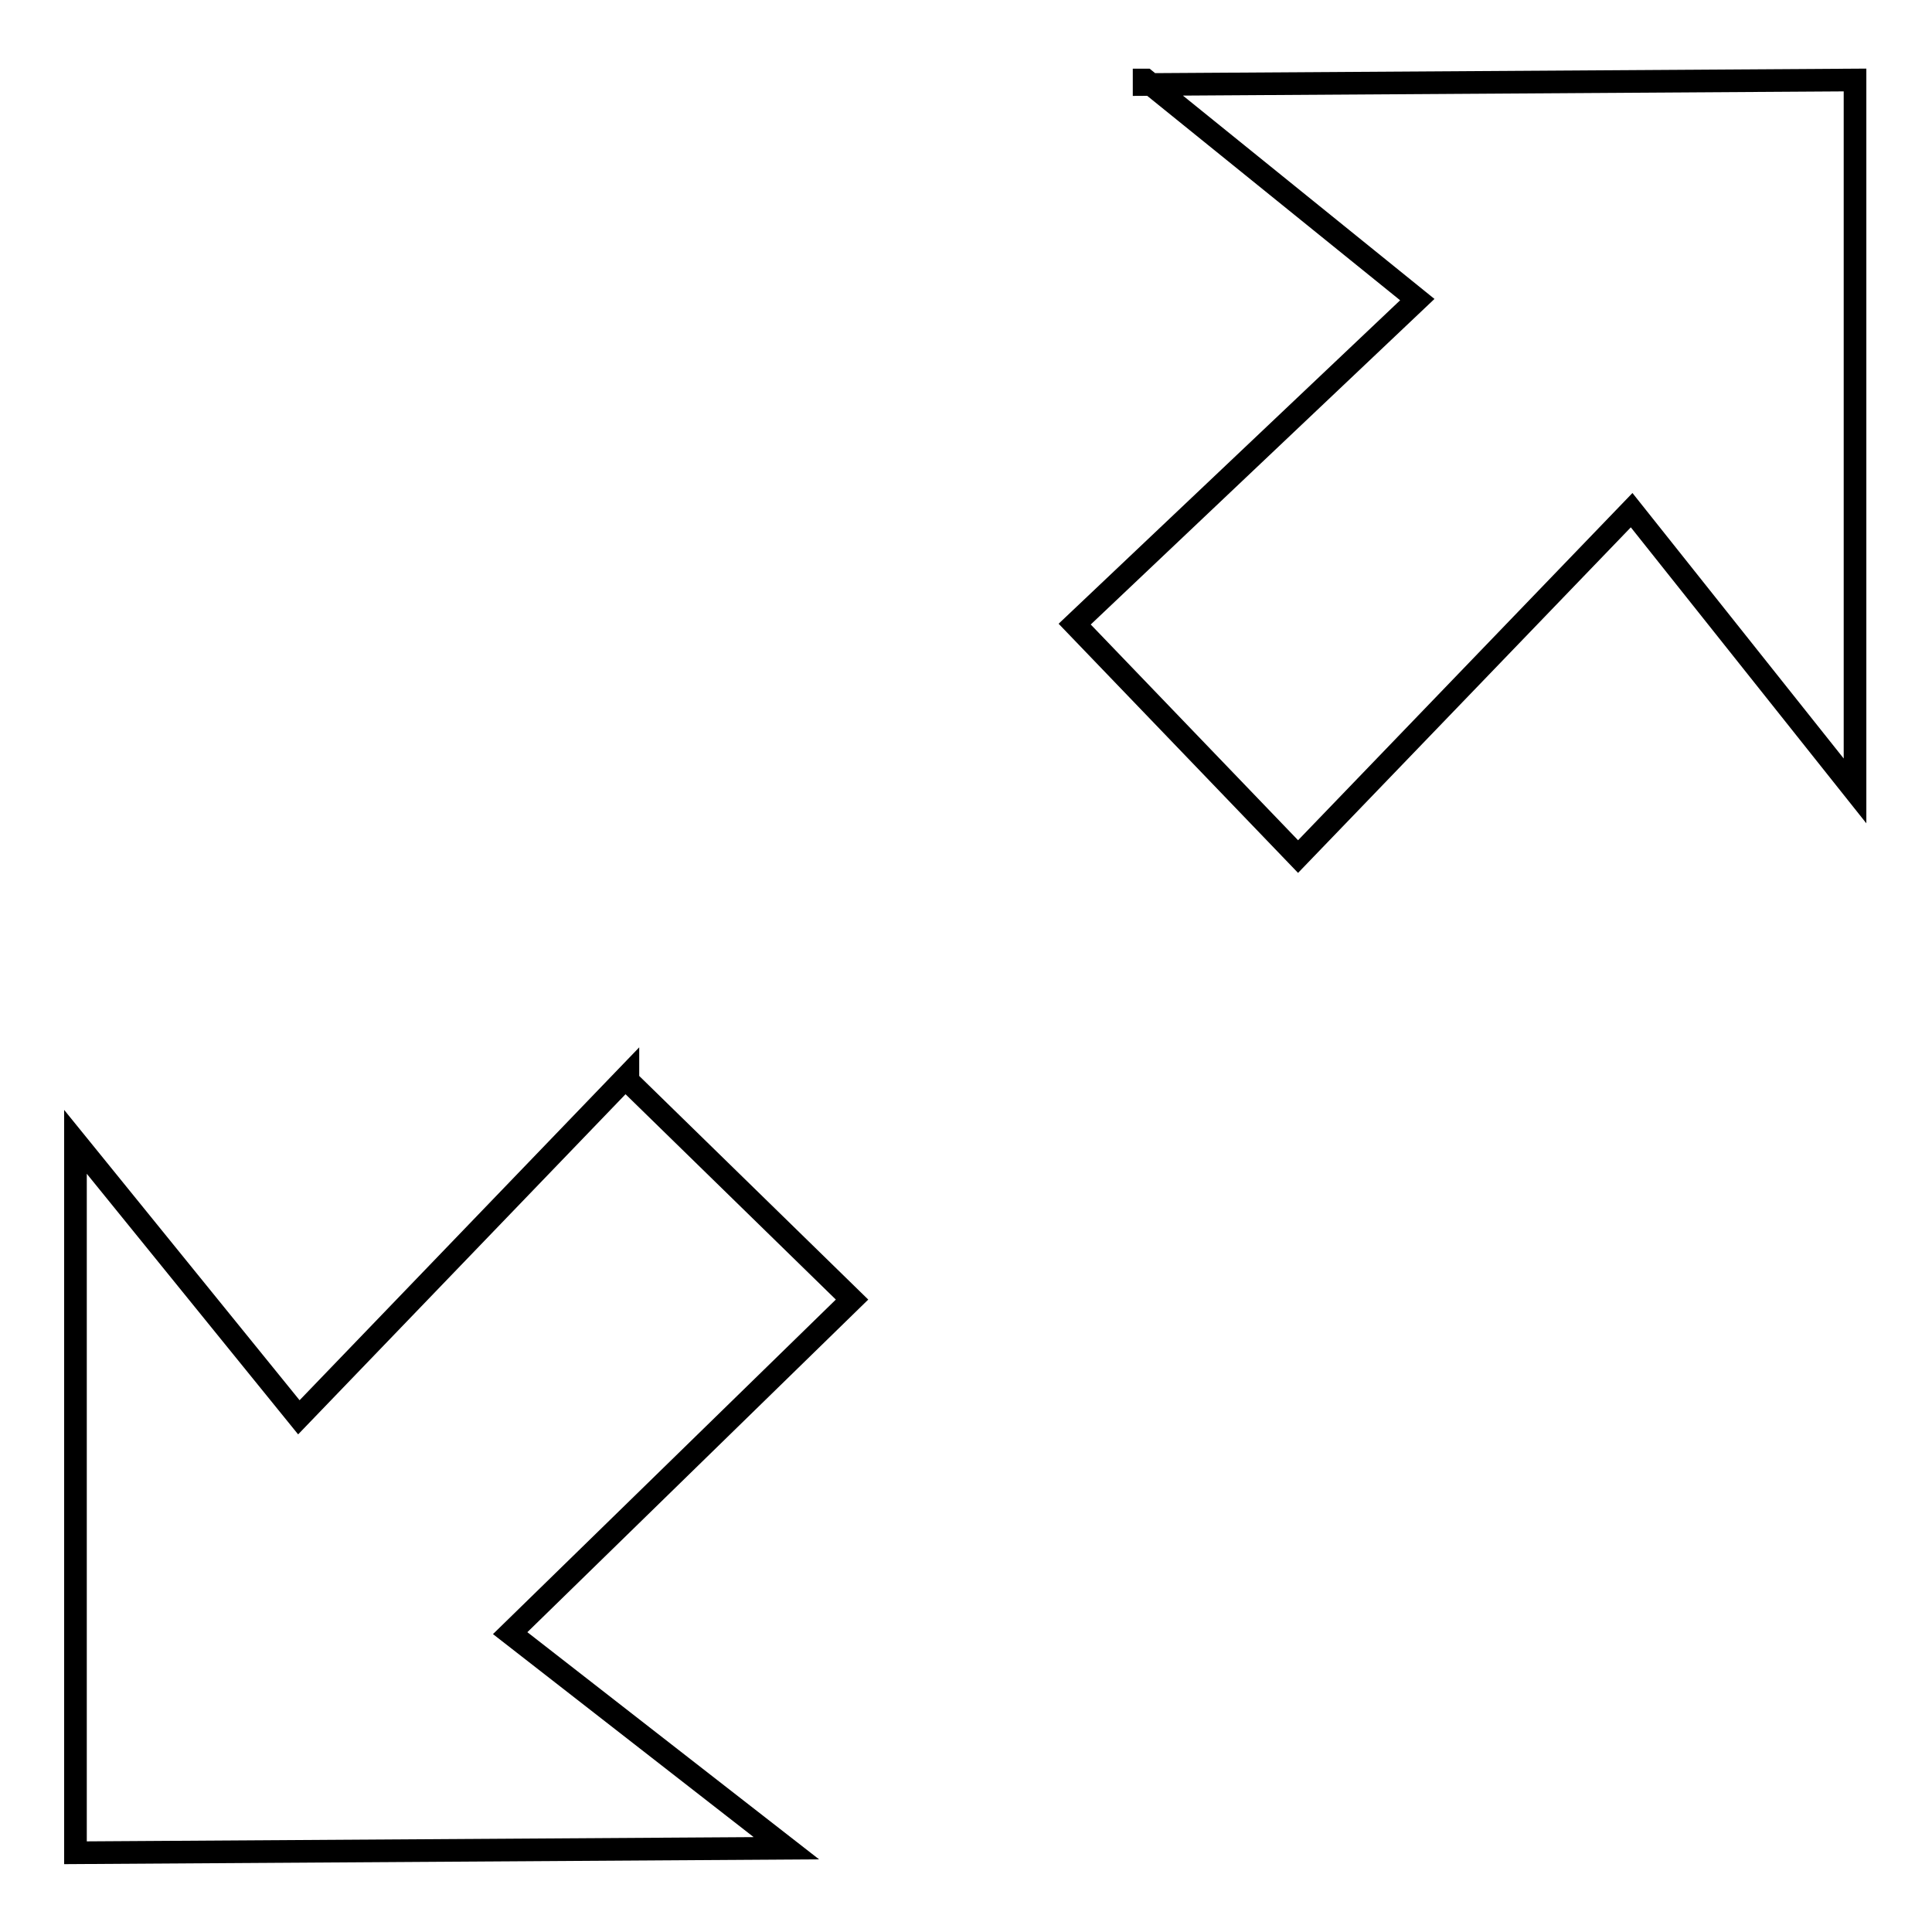 <?xml version="1.0" encoding="utf-8"?>
<!-- Svg Vector Icons : http://www.onlinewebfonts.com/icon -->
<!DOCTYPE svg PUBLIC "-//W3C//DTD SVG 1.1//EN" "http://www.w3.org/Graphics/SVG/1.1/DTD/svg11.dtd">
<svg version="1.1" xmlns="http://www.w3.org/2000/svg" xmlns:xlink="http://www.w3.org/1999/xlink" x="0px" y="0px" viewBox="0 0 256 256" enable-background="new 0 0 256 256" xml:space="preserve">
<g><g><path stroke-width="3" fill-opacity="0" stroke="#000000"  d="M151.8,10.6l36,29.1l-45.4,43l29.6,30.8l44.2-45.9l29.6,37.2V10.6l-94.2,0.6V10.6z M83.2,142.5l-43.6,45.3L10,151.3v94.2l94.2-0.6l-36.6-28.5l45.3-44.2l-29.7-29V142.5z"/></g></g>
</svg>